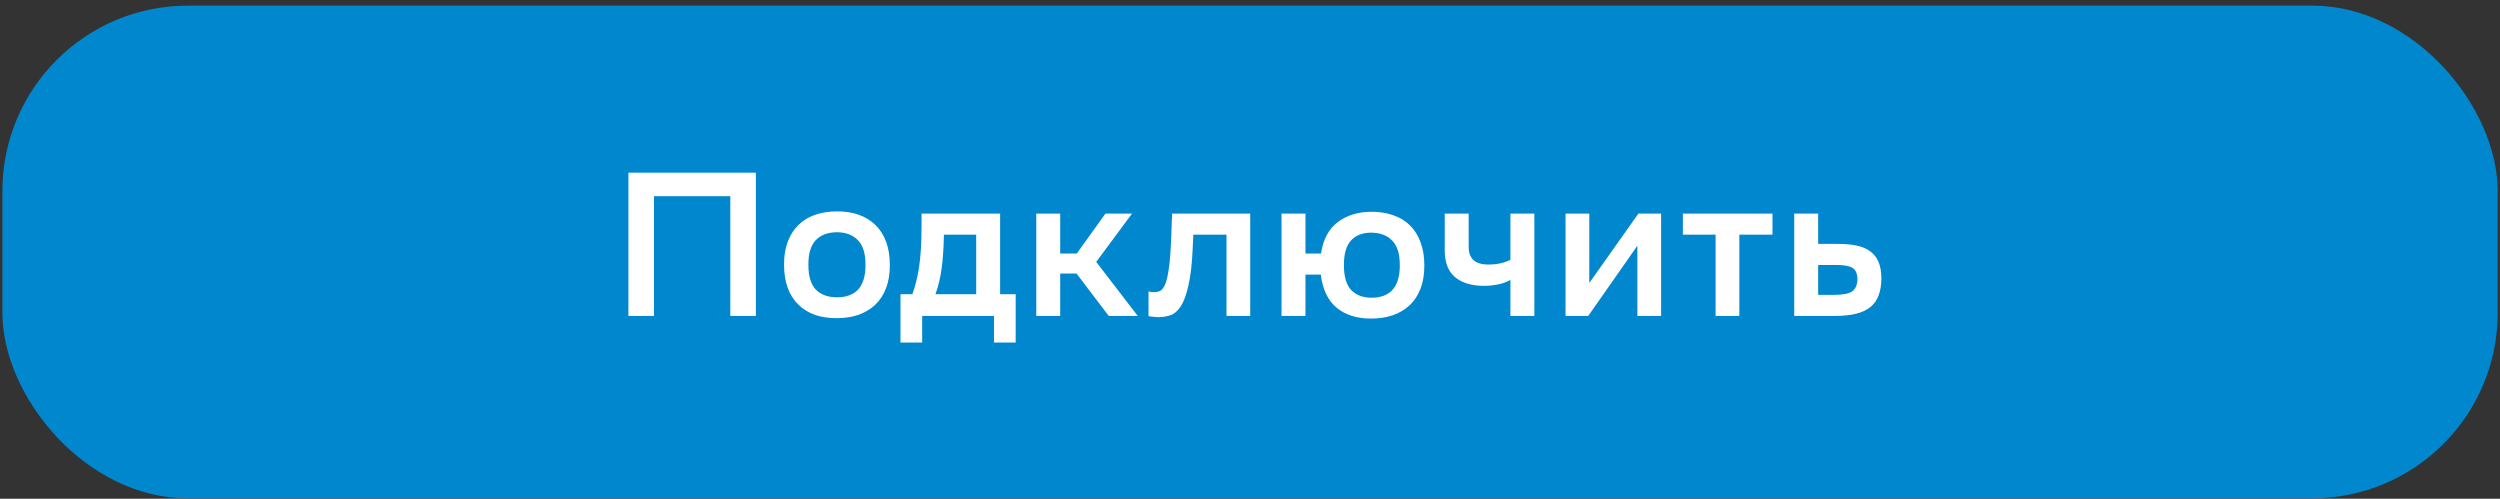 <?xml version="1.0" encoding="UTF-8"?> <svg xmlns="http://www.w3.org/2000/svg" width="391" height="78" viewBox="0 0 391 78" fill="none"><rect x="0" y="0" width="391" height="78" fill="#333333" stroke="none"/><rect x="0.874" y="1.381" width="389.264" height="76.055" rx="28.5" fill="#0087CD"></rect><rect x="0.874" y="1.381" width="389.264" height="76.055" rx="28.5" stroke="#0087CD"></rect><path d="M114.219 30.689H102.283V49.409H98.283V27.009H118.219V49.409H114.219V30.689ZM130.849 49.761C129.591 49.761 128.46 49.59 127.457 49.249C126.455 48.886 125.591 48.353 124.865 47.649C124.14 46.945 123.585 46.07 123.201 45.025C122.817 43.979 122.625 42.753 122.625 41.345C122.625 39.958 122.828 38.753 123.233 37.729C123.639 36.683 124.204 35.819 124.929 35.137C125.655 34.433 126.529 33.91 127.553 33.569C128.577 33.227 129.719 33.057 130.977 33.057C132.215 33.057 133.335 33.238 134.337 33.601C135.361 33.963 136.225 34.497 136.929 35.201C137.655 35.905 138.209 36.779 138.593 37.825C138.977 38.87 139.169 40.086 139.169 41.473C139.169 42.859 138.967 44.075 138.561 45.121C138.156 46.145 137.591 46.998 136.865 47.681C136.14 48.363 135.265 48.886 134.241 49.249C133.217 49.59 132.087 49.761 130.849 49.761ZM126.433 41.441C126.433 43.211 126.828 44.502 127.617 45.313C128.407 46.102 129.505 46.497 130.913 46.497C132.343 46.497 133.441 46.091 134.209 45.281C134.977 44.449 135.361 43.179 135.361 41.473V41.377C135.361 39.606 134.956 38.326 134.145 37.537C133.356 36.726 132.257 36.321 130.849 36.321C129.42 36.342 128.321 36.769 127.553 37.601C126.807 38.411 126.433 39.659 126.433 41.345V41.441ZM142.691 46.017C142.904 45.441 143.096 44.811 143.267 44.129C143.459 43.425 143.619 42.635 143.747 41.761C143.875 40.886 143.971 39.915 144.035 38.849C144.099 37.761 144.131 36.555 144.131 35.233V33.409H156.419V46.017H158.851V53.569H155.459V49.409H144.227V53.569H140.835V46.017H142.691ZM147.619 37.089C147.576 38.945 147.459 40.587 147.267 42.017C147.075 43.425 146.755 44.758 146.307 46.017H152.675V36.705H147.619V37.089ZM162.072 33.409H165.816V39.649H168.408L172.888 33.409H177.048L171.448 40.961L177.944 49.409H173.4L168.376 42.785H165.816V49.409H162.072V33.409ZM191.823 36.705H186.639L186.543 38.721C186.436 41.217 186.212 43.19 185.871 44.641C185.551 46.091 185.145 47.19 184.655 47.937C184.164 48.662 183.62 49.121 183.023 49.313C182.425 49.505 181.817 49.601 181.199 49.601C180.9 49.601 180.601 49.579 180.303 49.537C180.025 49.515 179.801 49.483 179.631 49.441V45.569C179.887 45.654 180.164 45.697 180.463 45.697C180.804 45.697 181.124 45.633 181.423 45.505C181.743 45.355 182.02 44.993 182.255 44.417C182.489 43.841 182.681 42.966 182.831 41.793C183.001 40.619 183.119 38.987 183.183 36.897L183.311 33.409H195.535V49.409H191.823V36.705ZM200.431 33.409H204.175V39.649H206.607C206.927 37.473 207.791 35.841 209.199 34.753C210.628 33.665 212.41 33.121 214.543 33.121C215.78 33.121 216.9 33.302 217.903 33.665C218.927 34.006 219.791 34.529 220.495 35.233C221.22 35.937 221.775 36.811 222.159 37.857C222.564 38.902 222.767 40.129 222.767 41.537C222.767 42.923 222.564 44.139 222.159 45.185C221.754 46.209 221.188 47.062 220.463 47.745C219.738 48.427 218.852 48.95 217.807 49.313C216.783 49.654 215.652 49.825 214.415 49.825C212.218 49.825 210.426 49.259 209.039 48.129C207.674 46.977 206.852 45.249 206.575 42.945H204.175V49.409H200.431V33.409ZM214.511 46.561C215.94 46.561 217.028 46.155 217.775 45.345C218.543 44.513 218.927 43.243 218.927 41.537V41.441C218.927 39.691 218.532 38.422 217.743 37.633C216.975 36.822 215.887 36.406 214.479 36.385C213.092 36.385 212.026 36.801 211.279 37.633C210.554 38.443 210.191 39.702 210.191 41.409V41.505C210.191 43.275 210.575 44.566 211.343 45.377C212.111 46.166 213.167 46.561 214.511 46.561ZM236.228 43.777C235.673 44.097 235.033 44.331 234.308 44.481C233.583 44.63 232.847 44.705 232.1 44.705C230.18 44.705 228.676 44.257 227.588 43.361C226.5 42.465 225.956 41.057 225.956 39.137V33.409H229.7V38.561C229.7 39.521 229.956 40.235 230.468 40.705C231.001 41.153 231.769 41.377 232.772 41.377C234.095 41.377 235.247 41.131 236.228 40.641V33.409H239.972V49.409H236.228V43.777ZM244.853 33.409H248.565V44.257L256.245 33.409H259.797V49.409H256.085V38.433L248.405 49.409H244.853V33.409ZM268.32 36.705H263.2V33.409H277.216V36.705H272.032V49.409H268.32V36.705ZM294.249 43.585C294.228 45.633 293.652 47.115 292.521 48.033C291.39 48.95 289.566 49.409 287.049 49.409H280.617V33.409H284.361V38.145H287.465C288.553 38.145 289.513 38.23 290.345 38.401C291.198 38.571 291.913 38.87 292.489 39.297C293.065 39.702 293.502 40.257 293.801 40.961C294.1 41.665 294.249 42.539 294.249 43.585ZM290.505 43.553C290.462 42.721 290.196 42.166 289.705 41.889C289.236 41.59 288.393 41.441 287.177 41.441H284.361V46.113H286.953C288.233 46.113 289.14 45.931 289.673 45.569C290.228 45.185 290.505 44.513 290.505 43.553Z" fill="white"></path></svg> 